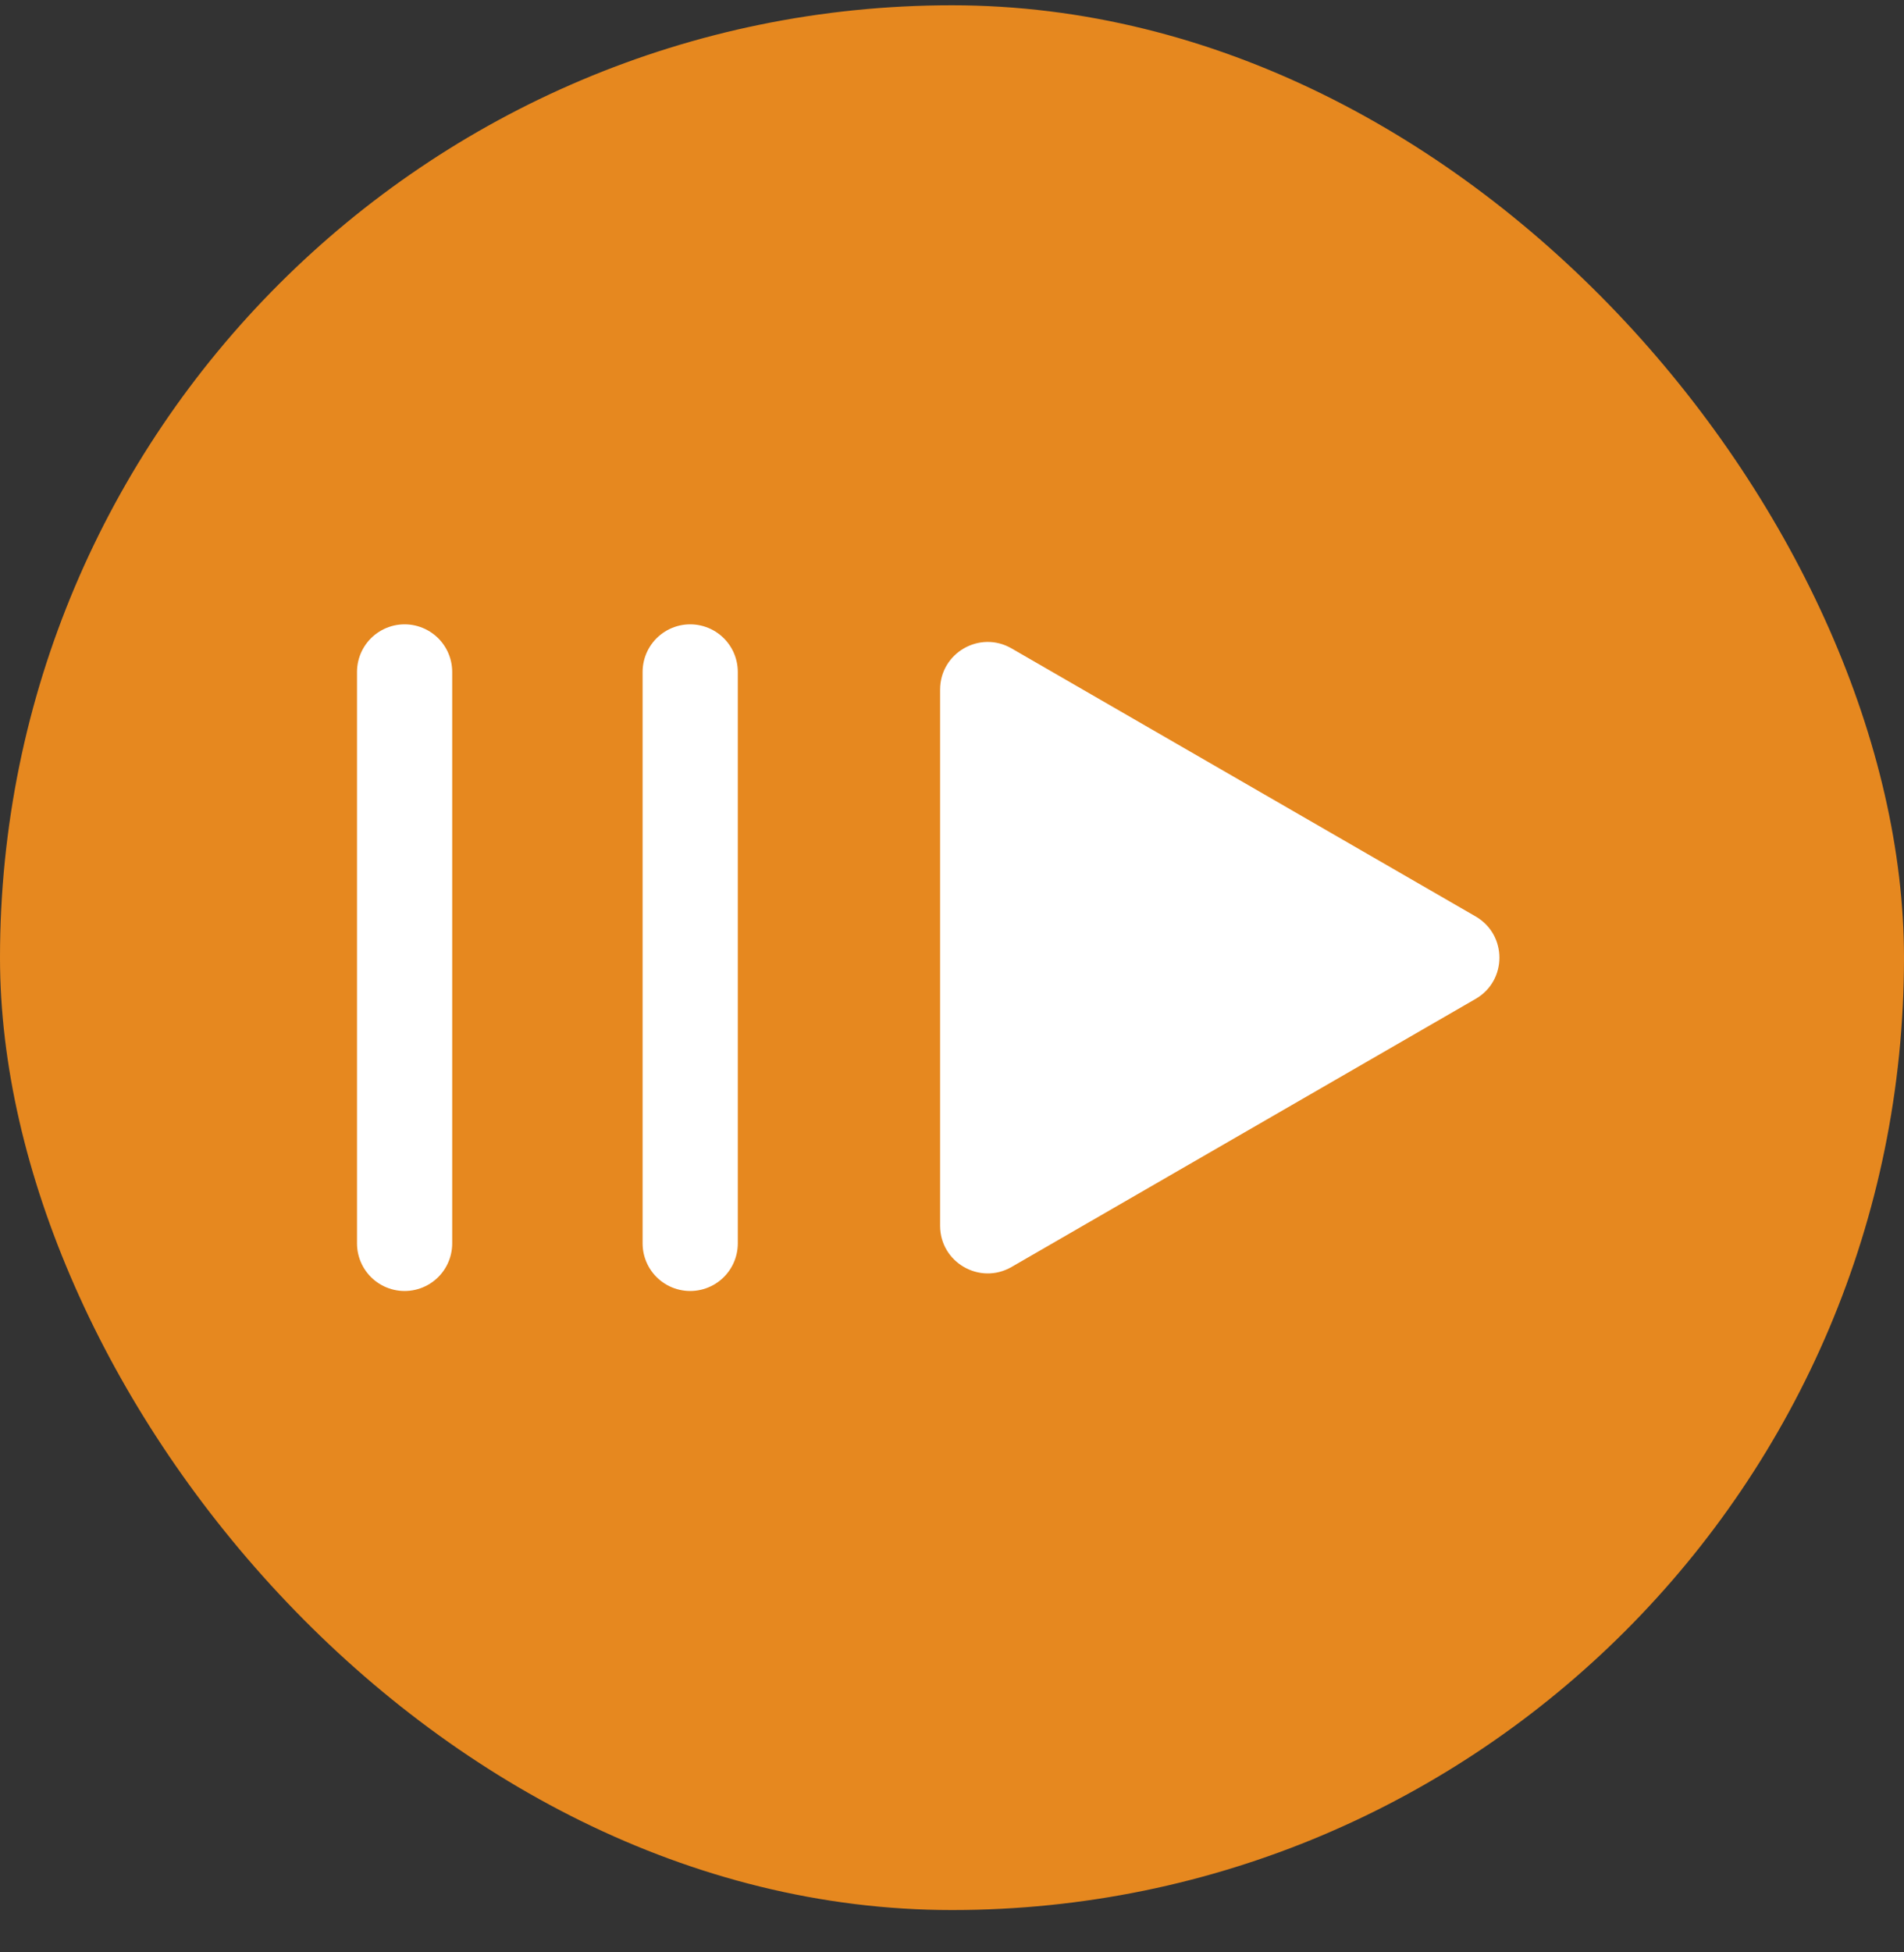<svg width="40" height="41" viewBox="0 0 40 41" fill="none" xmlns="http://www.w3.org/2000/svg">
<rect x="0" y="0" width="40" height="41" fill="#333333" stroke="none"/>
<rect y="0.111" width="40" height="40" rx="20" fill="#E6881F"/>
<path d="M8.5 14.111V26.111" stroke="white" stroke-width="2" stroke-linecap="round"/>
<path d="M14.5 14.111V26.111" stroke="white" stroke-width="2" stroke-linecap="round"/>
<path d="M31 19.245C31.667 19.63 31.667 20.593 31 20.977L21.25 26.607C20.583 26.991 19.75 26.51 19.75 25.741L19.75 14.482C19.75 13.712 20.583 13.231 21.25 13.616L31 19.245Z" fill="white"/>
</svg>

